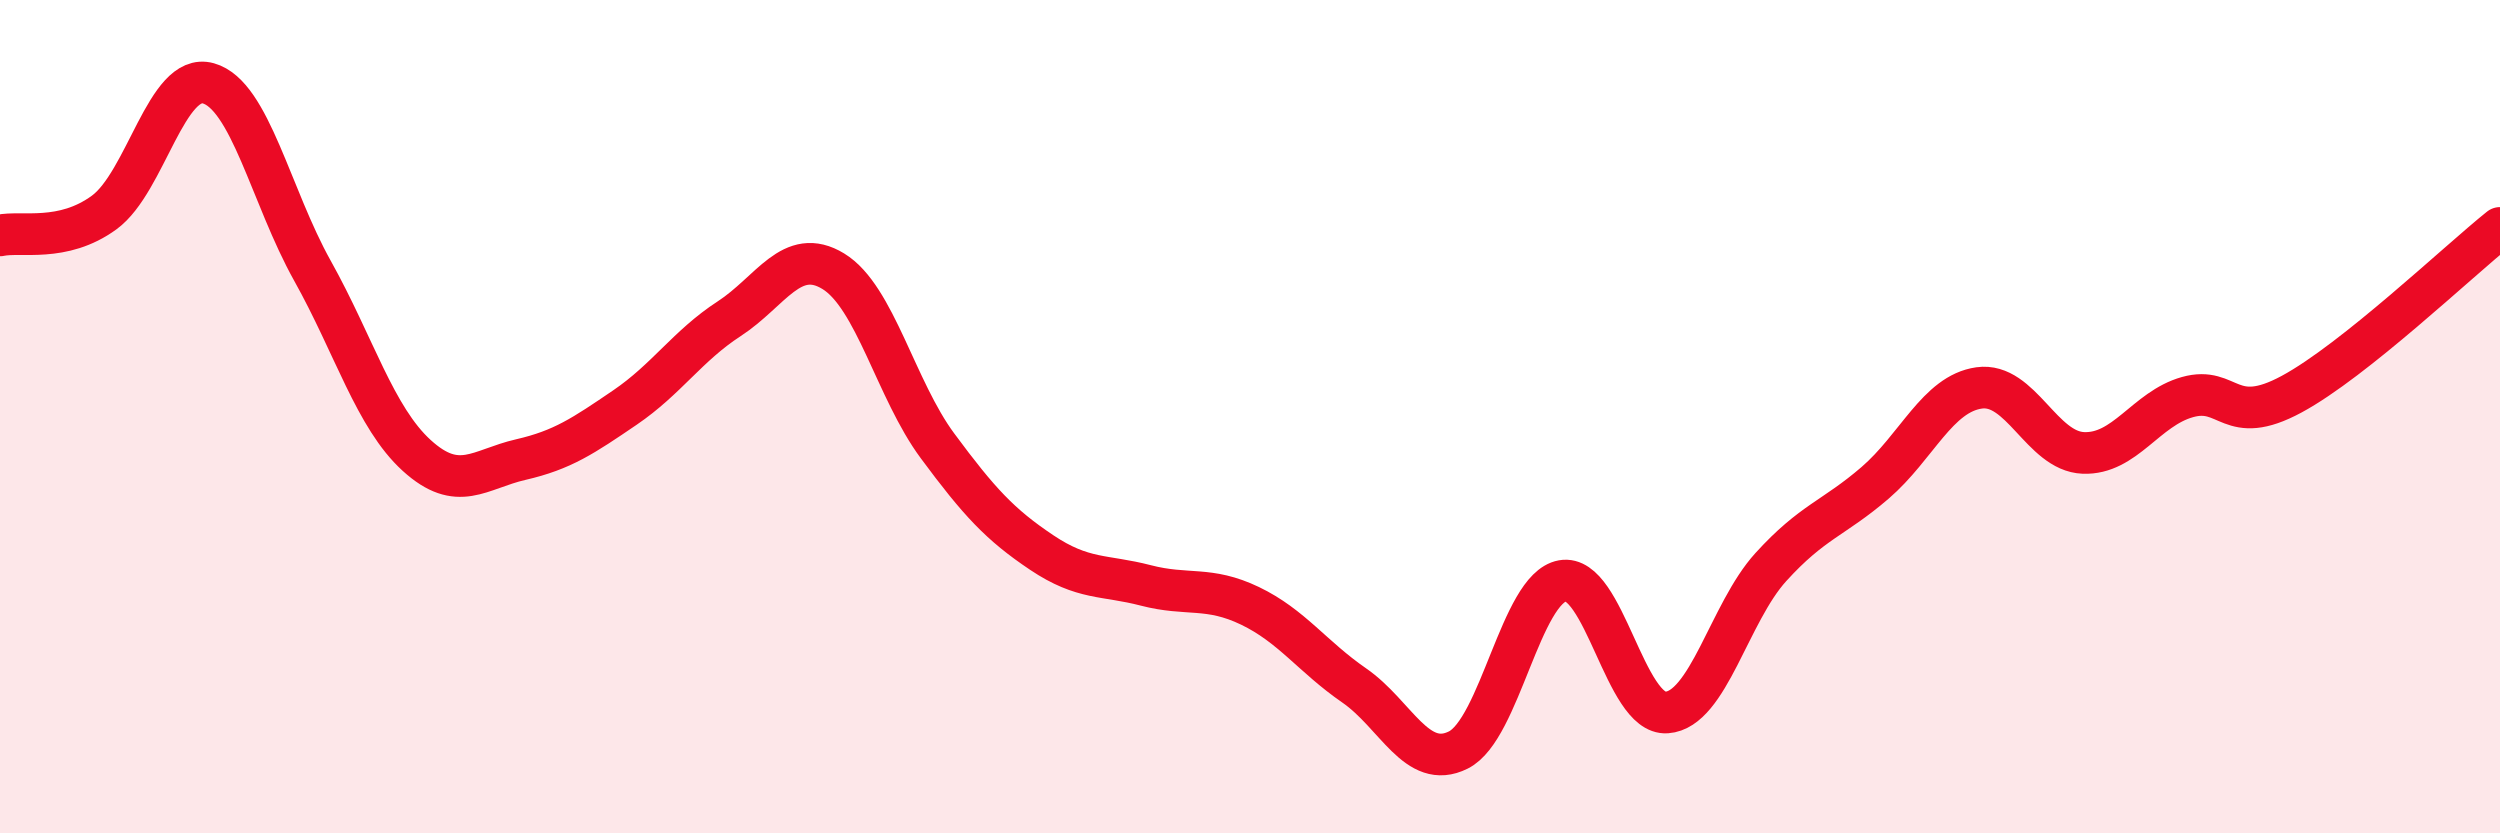 
    <svg width="60" height="20" viewBox="0 0 60 20" xmlns="http://www.w3.org/2000/svg">
      <path
        d="M 0,5.65 C 0.5,5.54 1.5,5.83 2.5,5.1 C 3.5,4.37 4,1.72 5,2 C 6,2.28 6.5,4.71 7.5,6.5 C 8.5,8.29 9,10.02 10,10.93 C 11,11.84 11.5,11.26 12.5,11.03 C 13.5,10.8 14,10.46 15,9.78 C 16,9.1 16.5,8.3 17.5,7.65 C 18.5,7 19,5.9 20,6.51 C 21,7.12 21.5,9.35 22.5,10.7 C 23.5,12.05 24,12.59 25,13.26 C 26,13.93 26.5,13.79 27.5,14.05 C 28.5,14.31 29,14.06 30,14.54 C 31,15.02 31.5,15.76 32.5,16.45 C 33.5,17.14 34,18.5 35,18 C 36,17.5 36.5,14.12 37.5,13.94 C 38.5,13.76 39,17.17 40,17.1 C 41,17.03 41.5,14.71 42.5,13.61 C 43.5,12.51 44,12.45 45,11.59 C 46,10.73 46.5,9.45 47.5,9.31 C 48.5,9.17 49,10.83 50,10.87 C 51,10.91 51.5,9.81 52.5,9.53 C 53.5,9.25 53.5,10.27 55,9.46 C 56.5,8.65 59,6.27 60,5.47L60 20L0 20Z"
        fill="#EB0A25"
        opacity="0.1"
        stroke-linecap="round"
        stroke-linejoin="round"
      />
      <path
        d="M 0,5.65 C 0.5,5.54 1.5,5.83 2.5,5.1 C 3.5,4.37 4,1.72 5,2 C 6,2.28 6.5,4.71 7.5,6.5 C 8.5,8.29 9,10.02 10,10.93 C 11,11.84 11.5,11.26 12.5,11.03 C 13.5,10.8 14,10.46 15,9.78 C 16,9.1 16.5,8.3 17.5,7.65 C 18.5,7 19,5.9 20,6.51 C 21,7.12 21.5,9.35 22.5,10.7 C 23.5,12.05 24,12.59 25,13.26 C 26,13.93 26.5,13.79 27.5,14.05 C 28.5,14.31 29,14.06 30,14.54 C 31,15.02 31.5,15.76 32.5,16.45 C 33.5,17.14 34,18.5 35,18 C 36,17.5 36.5,14.12 37.5,13.94 C 38.5,13.76 39,17.17 40,17.1 C 41,17.03 41.5,14.71 42.5,13.61 C 43.5,12.51 44,12.45 45,11.59 C 46,10.73 46.5,9.45 47.5,9.31 C 48.5,9.17 49,10.83 50,10.87 C 51,10.91 51.5,9.81 52.5,9.53 C 53.5,9.25 53.5,10.27 55,9.46 C 56.5,8.65 59,6.27 60,5.47"
        stroke="#EB0A25"
        stroke-width="1"
        fill="none"
        stroke-linecap="round"
        stroke-linejoin="round"
      />
    </svg>
  